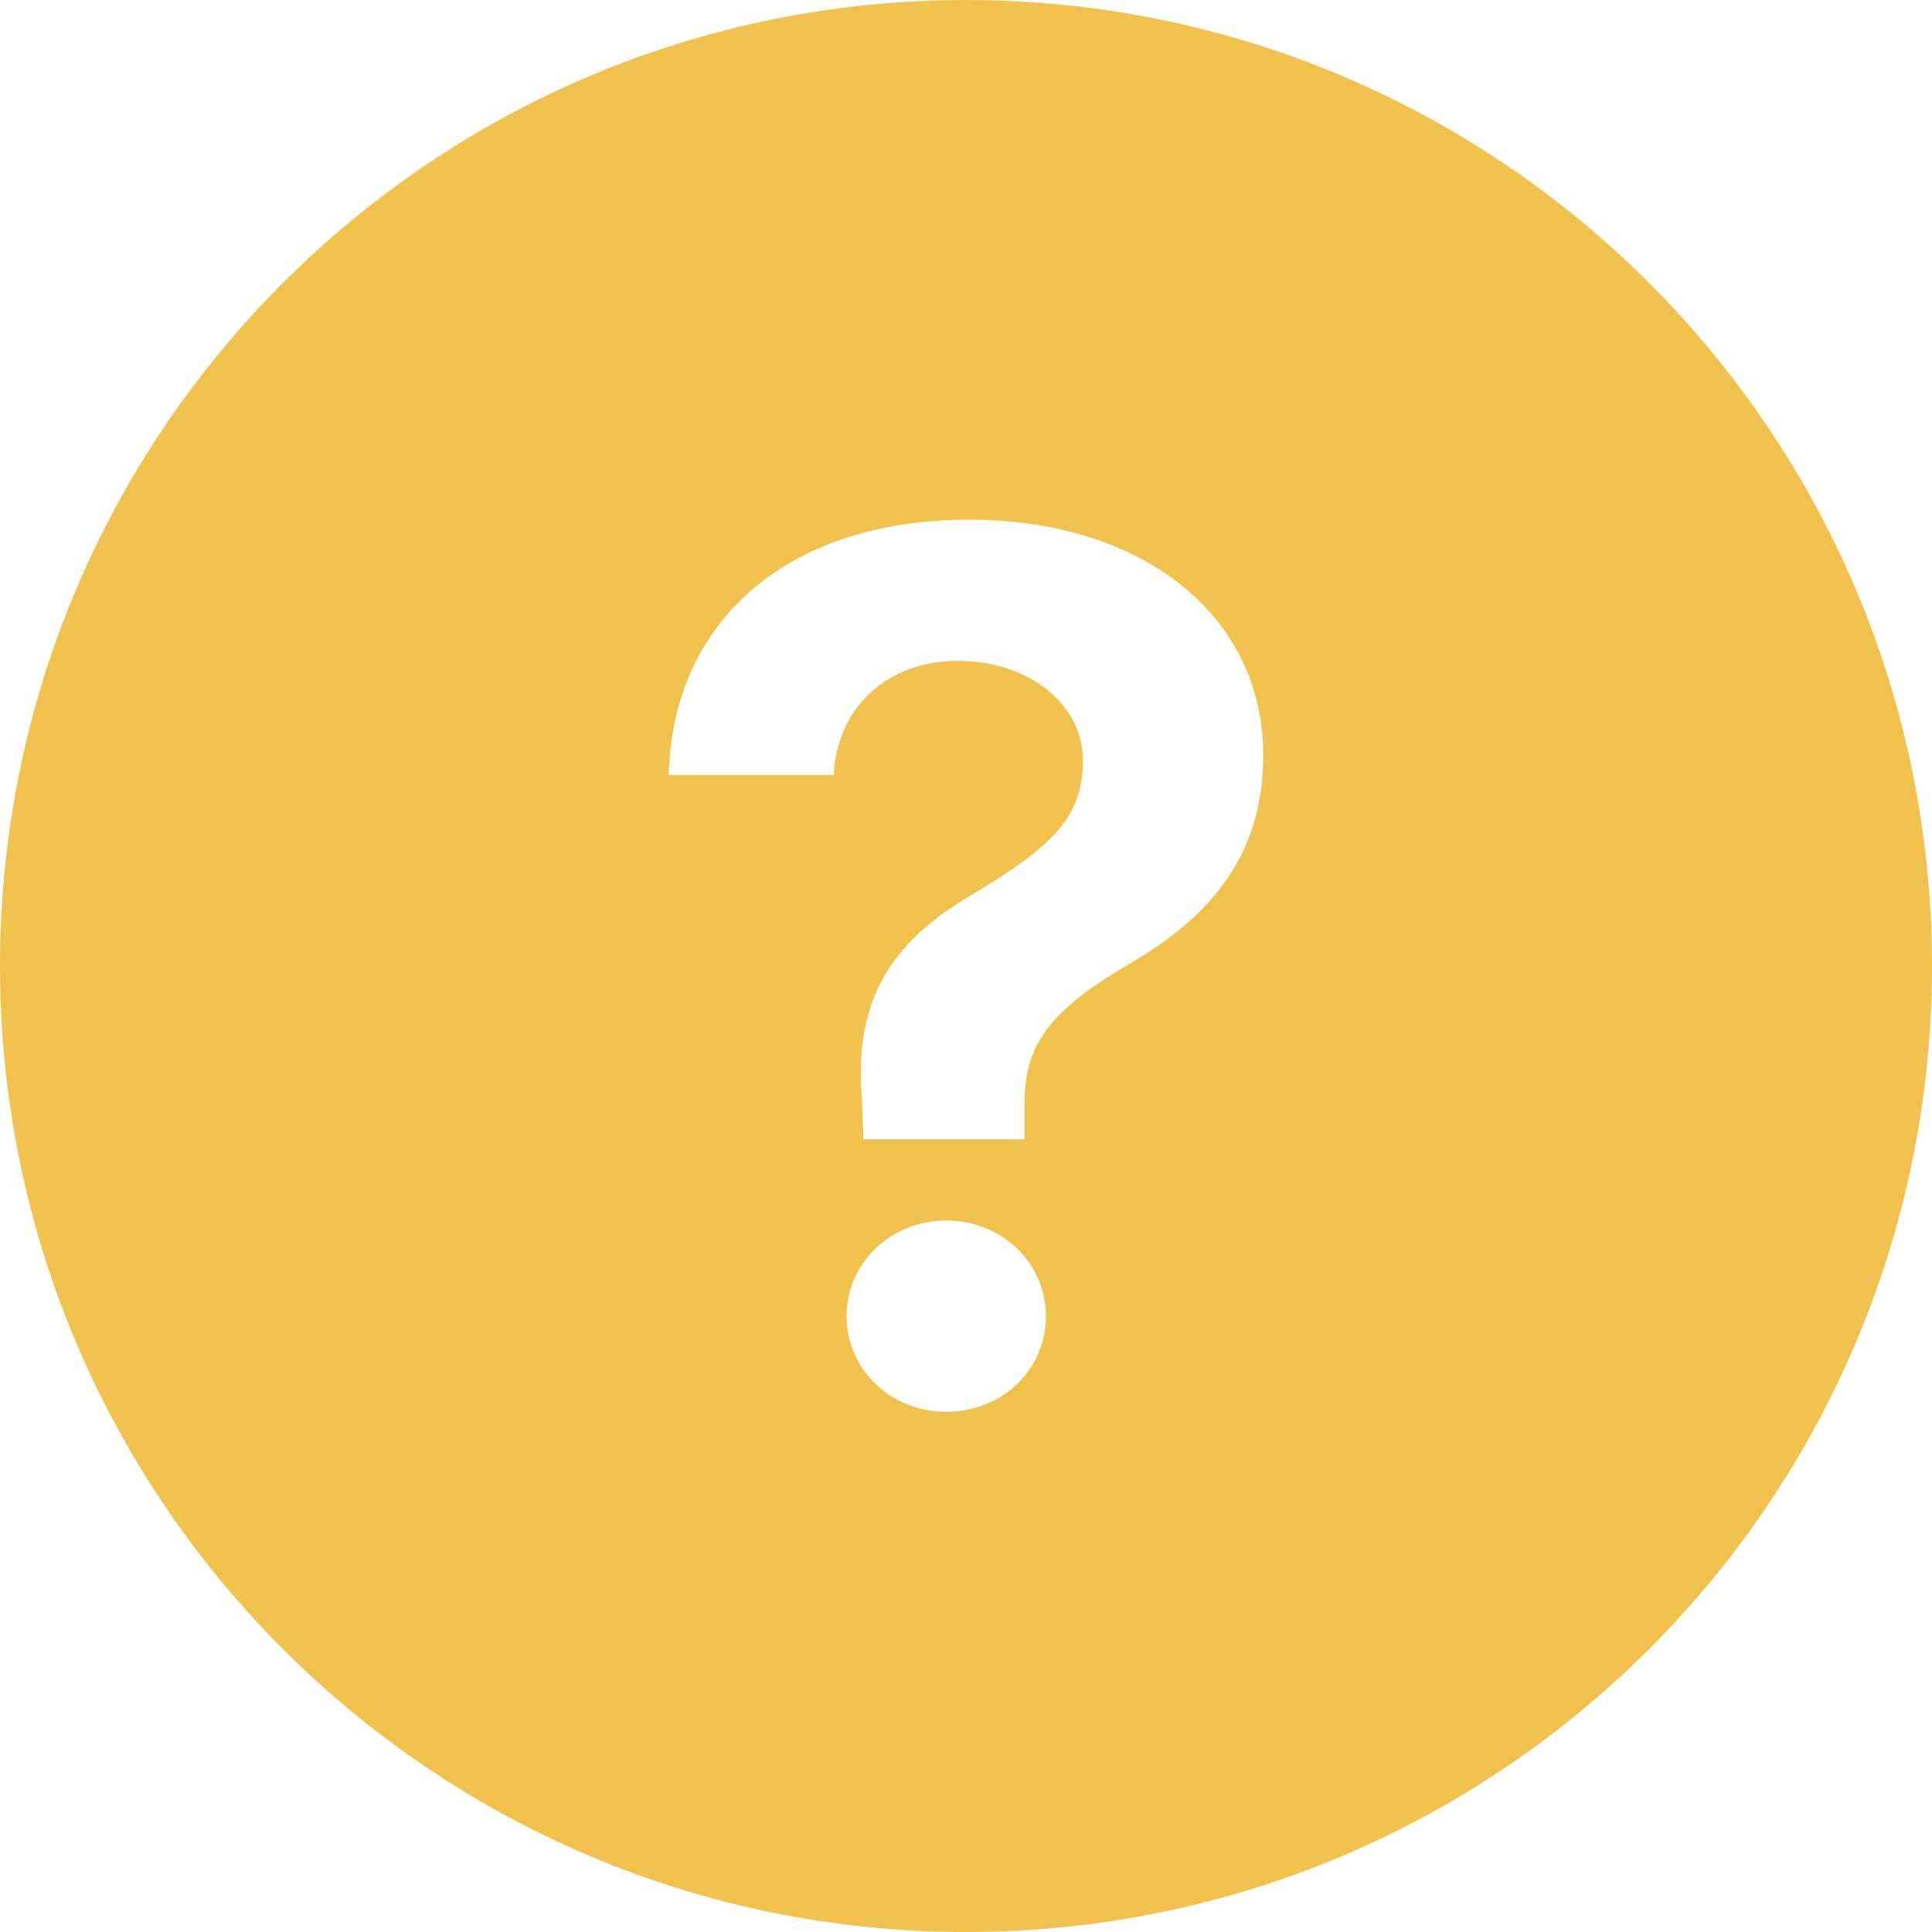 <svg width="20" height="20" viewBox="0 0 20 20" fill="none" xmlns="http://www.w3.org/2000/svg">
<path d="M10 0C4.476 0 0 4.476 0 10C0 15.524 4.476 20 10 20C15.524 20 20 15.524 20 10C20 4.476 15.524 0 10 0ZM9.793 14.615C9.226 14.615 8.764 14.183 8.764 13.625C8.764 13.072 9.226 12.635 9.793 12.635C10.365 12.635 10.827 13.067 10.827 13.625C10.827 14.183 10.37 14.615 9.793 14.615ZM11.726 9.957C10.889 10.442 10.606 10.798 10.606 11.414V11.793H8.938L8.923 11.38C8.841 10.389 9.188 9.774 10.058 9.264C10.87 8.779 11.211 8.471 11.211 7.875C11.211 7.279 10.635 6.841 9.918 6.841C9.192 6.841 8.668 7.312 8.63 8.024H6.923C6.957 6.476 8.101 5.38 10.034 5.38C11.836 5.38 13.077 6.38 13.077 7.817C13.077 8.774 12.615 9.433 11.726 9.957V9.957Z" fill="#F1C34E"/>
</svg>
